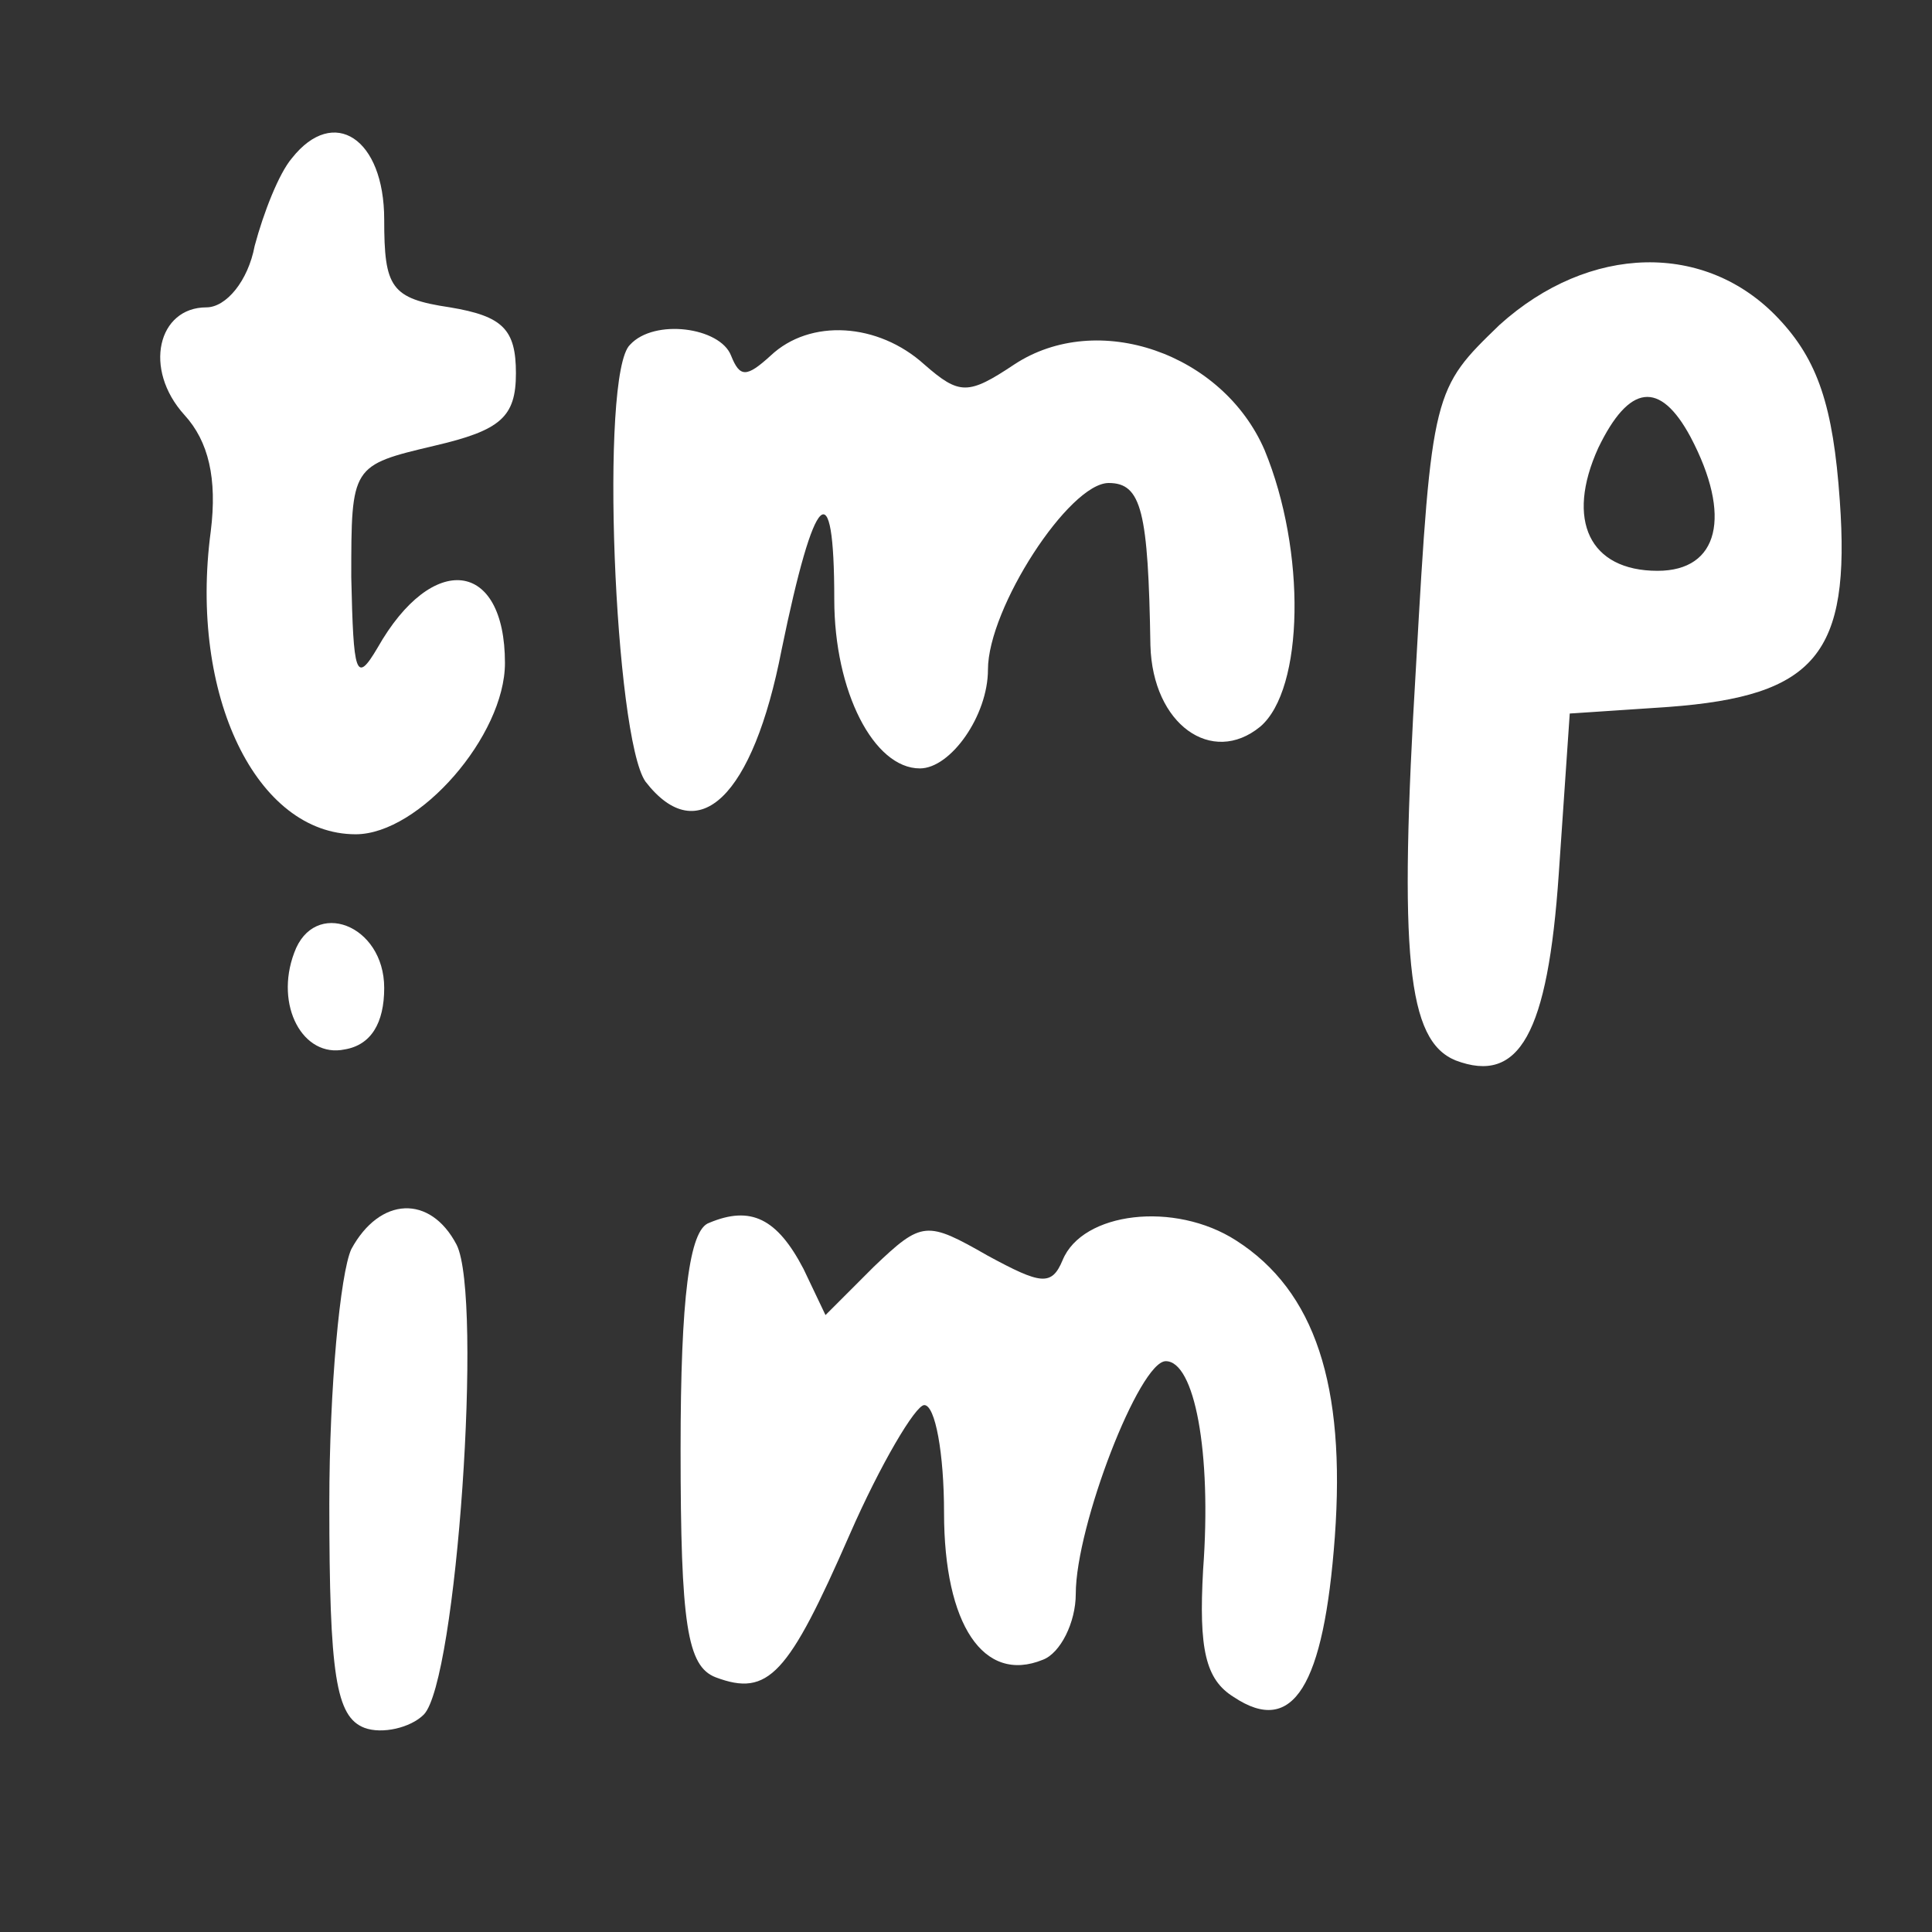 <?xml version="1.0" encoding="UTF-8" standalone="no"?>
<svg
   version="1.0"
   width="117.333"
   height="117.333"
   viewBox="0 0 88 88"
   preserveAspectRatio="xMidYMid meet"
   id="svg4682"
   sodipodi:docname="tmpim-transparent-white.svg"
   inkscape:version="1.1-dev (c6a7876b78, 2020-08-05, custom)"
   xmlns:inkscape="http://www.inkscape.org/namespaces/inkscape"
   xmlns:sodipodi="http://sodipodi.sourceforge.net/DTD/sodipodi-0.dtd"
   xmlns="http://www.w3.org/2000/svg"
   xmlns:svg="http://www.w3.org/2000/svg"
   xmlns:rdf="http://www.w3.org/1999/02/22-rdf-syntax-ns#"
   xmlns:cc="http://creativecommons.org/ns#"
   xmlns:dc="http://purl.org/dc/elements/1.1/">
  <rect x="0" y="0" width="88" height="88" fill="#333333" stroke="none"/>
  <defs
     id="defs4686" />
  <sodipodi:namedview
     pagecolor="#ffffff"
     bordercolor="#666666"
     borderopacity="1"
     objecttolerance="10"
     gridtolerance="10"
     guidetolerance="10"
     inkscape:pageopacity="0"
     inkscape:pageshadow="2"
     inkscape:window-width="1920"
     inkscape:window-height="1080"
     id="namedview4684"
     showgrid="false"
     units="px"
     inkscape:zoom="2.8284271"
     inkscape:cx="25.102291"
     inkscape:cy="93.161319"
     inkscape:window-x="1920"
     inkscape:window-y="1080"
     inkscape:window-maximized="0"
     inkscape:current-layer="svg4682" />
  <g
     transform="matrix(0.1,0,0,-0.1,0,88)"
     id="g4680"
     style="fill:#ffffff;stroke:none">
    <path
       d="m 133,808 c -6,-7 -13,-25 -17,-40 -3,-16 -13,-28 -22,-28 -22,0 -29,-28 -10,-49 11,-12 15,-29 12,-53 -10,-75 21,-138 66,-138 29,0 68,45 68,78 0,47 -33,51 -58,7 -10,-17 -11,-12 -12,32 0,51 0,51 38,60 30,7 37,13 37,33 0,20 -6,26 -30,30 -27,4 -30,9 -30,40 0,37 -23,52 -42,28 z"
       id="path4668"
       inkscape:connector-curvature="0"
       style="fill:#ffffff" />
    <path
       d="m 683,732 c -30,-29 -31,-30 -38,-155 -8,-133 -4,-171 18,-180 29,-11 42,12 47,85 l 5,73 45,3 c 67,5 83,24 78,94 -3,43 -10,64 -28,83 -33,35 -86,34 -127,-3 z m 87,-51 c 19,-36 13,-61 -15,-61 -31,0 -42,23 -27,56 14,29 28,31 42,5 z"
       id="path4670"
       inkscape:connector-curvature="0"
       style="fill:#ffffff" />
    <path
       d="m 287,723 c -14,-13 -7,-179 7,-199 24,-31 49,-7 62,60 15,73 24,82 24,23 0,-42 18,-77 39,-77 14,0 31,24 31,45 0,28 37,85 55,85 15,0 18,-13 19,-74 1,-36 28,-55 50,-37 20,17 21,80 2,126 -19,44 -76,64 -114,39 -21,-14 -25,-14 -41,0 -21,19 -52,21 -70,4 -11,-10 -14,-10 -18,0 -5,13 -35,17 -46,5 z"
       id="path4672"
       inkscape:connector-curvature="0"
       style="fill:#ffffff" />
    <path
       d="m 134,446 c -9,-24 4,-48 23,-44 12,2 18,12 18,28 0,29 -32,41 -41,16 z"
       id="path4674"
       inkscape:connector-curvature="0"
       style="fill:#ffffff" />
    <path
       d="m 160,311 c -5,-11 -10,-63 -10,-116 0,-78 3,-97 16,-102 8,-3 21,0 27,6 15,15 27,190 15,214 -12,23 -35,22 -48,-2 z"
       id="path4676"
       inkscape:connector-curvature="0"
       style="fill:#ffffff" />
    <path
       d="m 323,323 c -9,-3 -13,-34 -13,-103 0,-80 3,-99 16,-104 24,-9 33,1 61,65 14,32 30,59 34,59 5,0 9,-22 9,-49 0,-51 18,-78 45,-67 8,3 15,17 15,30 0,31 29,106 41,106 13,0 21,-41 17,-95 -2,-36 1,-50 14,-58 27,-18 41,5 46,73 5,69 -9,112 -45,135 -28,18 -70,13 -79,-9 -5,-12 -10,-11 -34,2 -28,16 -30,16 -52,-5 l -22,-22 -10,21 c -12,23 -24,29 -43,21 z"
       id="path4678"
       inkscape:connector-curvature="0"
       style="fill:#ffffff" />
  </g>
</svg>
